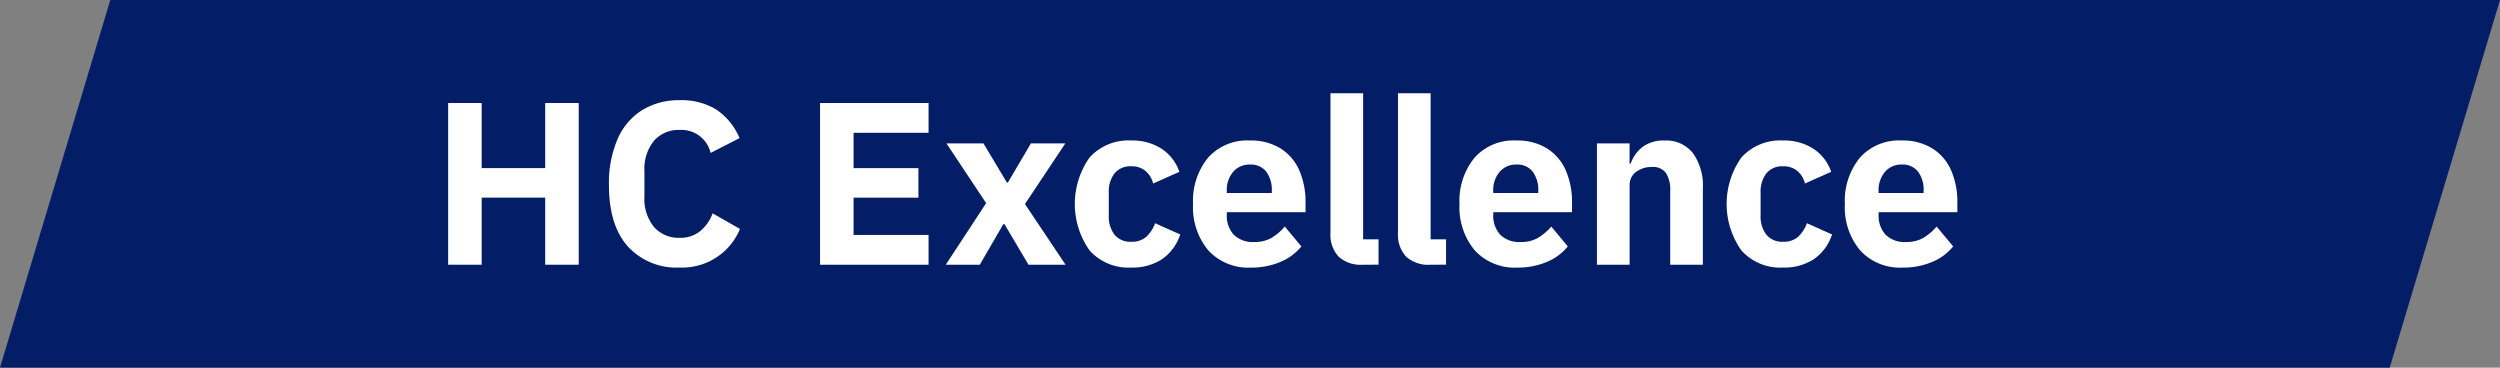 <svg id="logo" xmlns="http://www.w3.org/2000/svg" width="272" height="40" viewBox="0 0 272 40">
  <rect x="0" y="0" width="272" height="40" fill="#808080" stroke="none"/>
  <path id="パス_8098" data-name="パス 8098" d="M2710,2888.85H2450l12-40h260Z" transform="translate(-2450 -2848.85)" fill="#031e67"/>
  <path id="パス_8099" data-name="パス 8099" d="M2512.965,2877.651h-3.648v-7.3h-6.911v7.3h-3.648v-17.592h3.648v7.08h6.911v-7.08h3.648Z" transform="translate(-2450 -2848.85)" fill="#fff"/>
  <path id="パス_8100" data-name="パス 8100" d="M2518.306,2875.659q-2.052-2.3-2.053-6.672a12.119,12.119,0,0,1,.936-5,6.963,6.963,0,0,1,2.676-3.156,7.6,7.6,0,0,1,4.093-1.08,7.238,7.238,0,0,1,3.959,1.008,6.987,6.987,0,0,1,2.544,3.12l-3.144,1.608a3.266,3.266,0,0,0-3.359-2.5,3.55,3.55,0,0,0-2.8,1.176,4.817,4.817,0,0,0-1.044,3.312v2.784a4.78,4.78,0,0,0,1.044,3.288,3.551,3.551,0,0,0,2.8,1.176,3.389,3.389,0,0,0,2.231-.732,4.528,4.528,0,0,0,1.344-1.932l2.976,1.7a6.8,6.8,0,0,1-6.551,4.2A7.179,7.179,0,0,1,2518.306,2875.659Z" transform="translate(-2450 -2848.85)" fill="#fff"/>
  <path id="パス_8101" data-name="パス 8101" d="M2551.028,2874.411v3.24h-11.807v-17.592h11.807v3.24h-8.159v3.84h7.055v3.216h-7.055v4.056Z" transform="translate(-2450 -2848.85)" fill="#fff"/>
  <path id="パス_8102" data-name="パス 8102" d="M2556.6,2877.651h-3.7l4.392-6.7-4.32-6.5H2557l2.544,4.248h.12l2.5-4.248h3.744l-4.392,6.6,4.416,6.6H2561.9l-2.616-4.416h-.12Z" transform="translate(-2450 -2848.85)" fill="#fff"/>
  <path id="パス_8103" data-name="パス 8103" d="M2568.548,2876.1a8.758,8.758,0,0,1,0-10.116,5.691,5.691,0,0,1,4.536-1.848,5.836,5.836,0,0,1,3.3.9,4.9,4.9,0,0,1,1.932,2.508l-2.856,1.272a2.592,2.592,0,0,0-.816-1.356,2.308,2.308,0,0,0-1.56-.516,2.212,2.212,0,0,0-1.824.768,3.257,3.257,0,0,0-.624,2.112v2.448a3.257,3.257,0,0,0,.624,2.112,2.213,2.213,0,0,0,1.824.768,2.351,2.351,0,0,0,1.632-.54,3.759,3.759,0,0,0,.96-1.476l2.736,1.224a5.246,5.246,0,0,1-2,2.7,5.877,5.877,0,0,1-3.324.9A5.673,5.673,0,0,1,2568.548,2876.1Z" transform="translate(-2450 -2848.85)" fill="#fff"/>
  <path id="パス_8104" data-name="パス 8104" d="M2581.472,2876.1a7.284,7.284,0,0,1-1.668-5.052,7.4,7.4,0,0,1,1.632-5.04,5.7,5.7,0,0,1,4.536-1.872,6.066,6.066,0,0,1,3.407.9,5.338,5.338,0,0,1,2.017,2.424,8.6,8.6,0,0,1,.647,3.4v1.08h-8.567v.24a3.073,3.073,0,0,0,.755,2.208,2.964,2.964,0,0,0,2.245.792,3.647,3.647,0,0,0,1.836-.432,5.945,5.945,0,0,0,1.476-1.248l1.8,2.16a5.779,5.779,0,0,1-2.292,1.692,8.056,8.056,0,0,1-3.2.612A5.886,5.886,0,0,1,2581.472,2876.1Zm2-6.252h4.9v-.24a3.266,3.266,0,0,0-.612-2.088,2.1,2.1,0,0,0-1.74-.768,2.34,2.34,0,0,0-1.849.792,3.052,3.052,0,0,0-.695,2.088Z" transform="translate(-2450 -2848.85)" fill="#fff"/>
  <path id="パス_8105" data-name="パス 8105" d="M2598.283,2877.651a3.575,3.575,0,0,1-2.652-.888,3.506,3.506,0,0,1-.876-2.568V2859h3.553v15.888h1.679v2.76Z" transform="translate(-2450 -2848.85)" fill="#fff"/>
  <path id="パス_8106" data-name="パス 8106" d="M2605.627,2877.651a3.572,3.572,0,0,1-2.651-.888,3.506,3.506,0,0,1-.876-2.568V2859h3.552v15.888h1.68v2.76Z" transform="translate(-2450 -2848.85)" fill="#fff"/>
  <path id="パス_8107" data-name="パス 8107" d="M2610.463,2876.1a7.29,7.29,0,0,1-1.668-5.052,7.4,7.4,0,0,1,1.632-5.04,5.7,5.7,0,0,1,4.536-1.872,6.073,6.073,0,0,1,3.408.9,5.336,5.336,0,0,1,2.016,2.424,8.594,8.594,0,0,1,.648,3.4v1.08h-8.568v.24a3.069,3.069,0,0,0,.756,2.208,2.963,2.963,0,0,0,2.244.792,3.645,3.645,0,0,0,1.836-.432,5.928,5.928,0,0,0,1.476-1.248l1.8,2.16a5.789,5.789,0,0,1-2.292,1.692,8.058,8.058,0,0,1-3.2.612A5.888,5.888,0,0,1,2610.463,2876.1Zm2-6.252h4.9v-.24a3.261,3.261,0,0,0-.612-2.088,2.1,2.1,0,0,0-1.74-.768,2.338,2.338,0,0,0-1.848.792,3.047,3.047,0,0,0-.7,2.088Z" transform="translate(-2450 -2848.85)" fill="#fff"/>
  <path id="パス_8108" data-name="パス 8108" d="M2623.747,2877.651v-13.2h3.552v2.208h.12a3.862,3.862,0,0,1,1.308-1.836,3.8,3.8,0,0,1,2.364-.684,3.712,3.712,0,0,1,3.1,1.368,6.1,6.1,0,0,1,1.08,3.864v8.28h-3.552v-7.992a3.419,3.419,0,0,0-.468-1.992,1.724,1.724,0,0,0-1.5-.648,2.828,2.828,0,0,0-1.74.528,1.747,1.747,0,0,0-.708,1.488v8.616Z" transform="translate(-2450 -2848.85)" fill="#fff"/>
  <path id="パス_8109" data-name="パス 8109" d="M2639.466,2876.1a8.758,8.758,0,0,1,0-10.116,5.691,5.691,0,0,1,4.536-1.848,5.833,5.833,0,0,1,3.3.9,4.9,4.9,0,0,1,1.932,2.508l-2.856,1.272a2.591,2.591,0,0,0-.815-1.356,2.312,2.312,0,0,0-1.561-.516,2.212,2.212,0,0,0-1.824.768,3.257,3.257,0,0,0-.624,2.112v2.448a3.257,3.257,0,0,0,.624,2.112,2.213,2.213,0,0,0,1.824.768,2.349,2.349,0,0,0,1.632-.54,3.759,3.759,0,0,0,.96-1.476l2.736,1.224a5.246,5.246,0,0,1-2,2.7,5.877,5.877,0,0,1-3.324.9A5.673,5.673,0,0,1,2639.466,2876.1Z" transform="translate(-2450 -2848.85)" fill="#fff"/>
  <path id="パス_8110" data-name="パス 8110" d="M2652.39,2876.1a7.29,7.29,0,0,1-1.668-5.052,7.4,7.4,0,0,1,1.632-5.04,5.7,5.7,0,0,1,4.536-1.872,6.073,6.073,0,0,1,3.408.9,5.336,5.336,0,0,1,2.016,2.424,8.594,8.594,0,0,1,.648,3.4v1.08h-8.568v.24a3.069,3.069,0,0,0,.756,2.208,2.962,2.962,0,0,0,2.244.792,3.647,3.647,0,0,0,1.836-.432,5.928,5.928,0,0,0,1.476-1.248l1.8,2.16a5.789,5.789,0,0,1-2.292,1.692,8.058,8.058,0,0,1-3.2.612A5.888,5.888,0,0,1,2652.39,2876.1Zm2-6.252h4.9v-.24a3.261,3.261,0,0,0-.612-2.088,2.1,2.1,0,0,0-1.74-.768,2.338,2.338,0,0,0-1.848.792,3.047,3.047,0,0,0-.7,2.088Z" transform="translate(-2450 -2848.85)" fill="#fff"/>
</svg>
